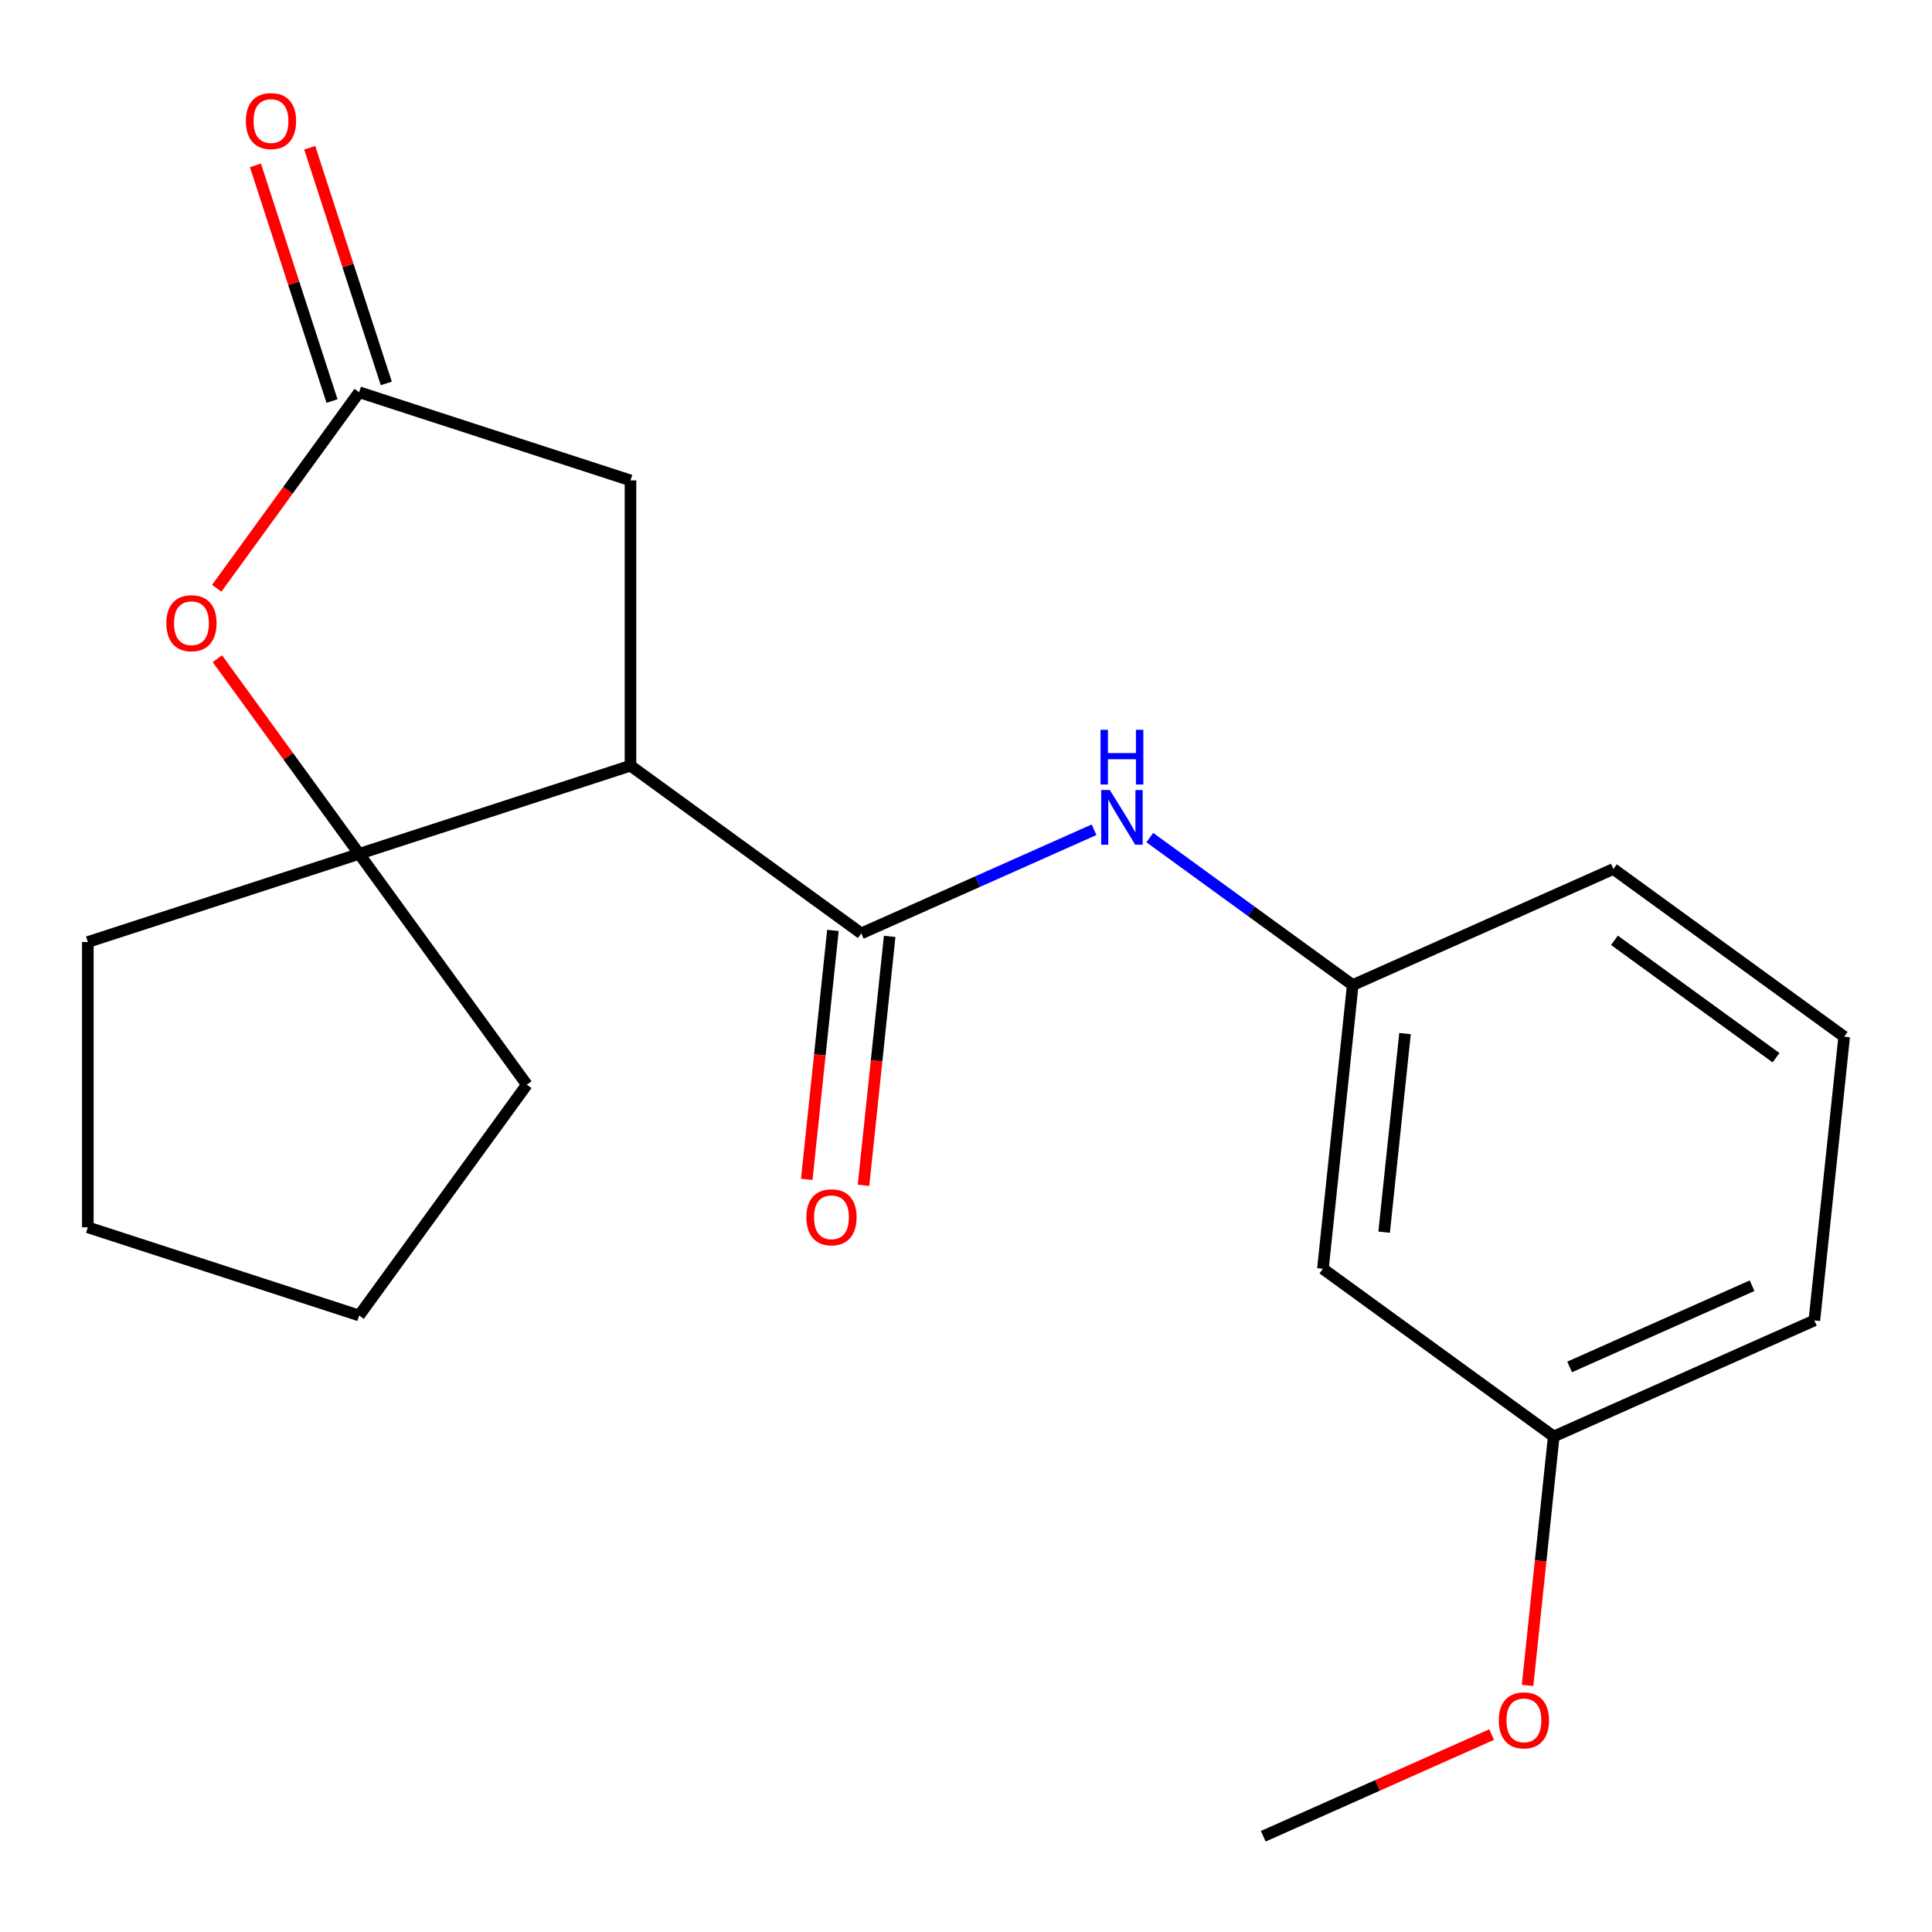 <?xml version='1.0' encoding='iso-8859-1'?>
<svg version='1.1' baseProfile='full'
              xmlns='http://www.w3.org/2000/svg'
                      xmlns:rdkit='http://www.rdkit.org/xml'
                      xmlns:xlink='http://www.w3.org/1999/xlink'
                  xml:space='preserve'
width='1000px' height='1000px' viewBox='0 0 1000 1000'>
<!-- END OF HEADER -->
<rect style='opacity:1.0;fill:#FFFFFF;stroke:none' width='1000' height='1000' x='0' y='0'> </rect>
<path class='bond-0' d='M 326.339,396.324 L 445.806,483.122' style='fill:none;fill-rule:evenodd;stroke:#000000;stroke-width:6px;stroke-linecap:butt;stroke-linejoin:miter;stroke-opacity:1' />
<path class='bond-1' d='M 326.339,396.324 L 185.897,441.956' style='fill:none;fill-rule:evenodd;stroke:#000000;stroke-width:6px;stroke-linecap:butt;stroke-linejoin:miter;stroke-opacity:1' />
<path class='bond-5' d='M 326.339,396.324 L 326.339,248.654' style='fill:none;fill-rule:evenodd;stroke:#000000;stroke-width:6px;stroke-linecap:butt;stroke-linejoin:miter;stroke-opacity:1' />
<path class='bond-4' d='M 445.806,483.122 L 506.041,456.303' style='fill:none;fill-rule:evenodd;stroke:#000000;stroke-width:6px;stroke-linecap:butt;stroke-linejoin:miter;stroke-opacity:1' />
<path class='bond-4' d='M 506.041,456.303 L 566.277,429.484' style='fill:none;fill-rule:evenodd;stroke:#0000FF;stroke-width:6px;stroke-linecap:butt;stroke-linejoin:miter;stroke-opacity:1' />
<path class='bond-6' d='M 431.12,481.578 L 424.348,546.002' style='fill:none;fill-rule:evenodd;stroke:#000000;stroke-width:6px;stroke-linecap:butt;stroke-linejoin:miter;stroke-opacity:1' />
<path class='bond-6' d='M 424.348,546.002 L 417.577,610.427' style='fill:none;fill-rule:evenodd;stroke:#FF0000;stroke-width:6px;stroke-linecap:butt;stroke-linejoin:miter;stroke-opacity:1' />
<path class='bond-6' d='M 460.492,484.665 L 453.72,549.089' style='fill:none;fill-rule:evenodd;stroke:#000000;stroke-width:6px;stroke-linecap:butt;stroke-linejoin:miter;stroke-opacity:1' />
<path class='bond-6' d='M 453.72,549.089 L 446.949,613.514' style='fill:none;fill-rule:evenodd;stroke:#FF0000;stroke-width:6px;stroke-linecap:butt;stroke-linejoin:miter;stroke-opacity:1' />
<path class='bond-2' d='M 185.897,441.956 L 149.201,391.448' style='fill:none;fill-rule:evenodd;stroke:#000000;stroke-width:6px;stroke-linecap:butt;stroke-linejoin:miter;stroke-opacity:1' />
<path class='bond-2' d='M 149.201,391.448 L 112.505,340.941' style='fill:none;fill-rule:evenodd;stroke:#FF0000;stroke-width:6px;stroke-linecap:butt;stroke-linejoin:miter;stroke-opacity:1' />
<path class='bond-11' d='M 185.897,441.956 L 272.694,561.423' style='fill:none;fill-rule:evenodd;stroke:#000000;stroke-width:6px;stroke-linecap:butt;stroke-linejoin:miter;stroke-opacity:1' />
<path class='bond-12' d='M 185.897,441.956 L 45.455,487.588' style='fill:none;fill-rule:evenodd;stroke:#000000;stroke-width:6px;stroke-linecap:butt;stroke-linejoin:miter;stroke-opacity:1' />
<path class='bond-20' d='M 112.185,304.477 L 149.041,253.749' style='fill:none;fill-rule:evenodd;stroke:#FF0000;stroke-width:6px;stroke-linecap:butt;stroke-linejoin:miter;stroke-opacity:1' />
<path class='bond-20' d='M 149.041,253.749 L 185.897,203.022' style='fill:none;fill-rule:evenodd;stroke:#000000;stroke-width:6px;stroke-linecap:butt;stroke-linejoin:miter;stroke-opacity:1' />
<path class='bond-3' d='M 185.897,203.022 L 326.339,248.654' style='fill:none;fill-rule:evenodd;stroke:#000000;stroke-width:6px;stroke-linecap:butt;stroke-linejoin:miter;stroke-opacity:1' />
<path class='bond-8' d='M 199.941,198.459 L 180.122,137.463' style='fill:none;fill-rule:evenodd;stroke:#000000;stroke-width:6px;stroke-linecap:butt;stroke-linejoin:miter;stroke-opacity:1' />
<path class='bond-8' d='M 180.122,137.463 L 160.304,76.468' style='fill:none;fill-rule:evenodd;stroke:#FF0000;stroke-width:6px;stroke-linecap:butt;stroke-linejoin:miter;stroke-opacity:1' />
<path class='bond-8' d='M 171.852,207.585 L 152.034,146.59' style='fill:none;fill-rule:evenodd;stroke:#000000;stroke-width:6px;stroke-linecap:butt;stroke-linejoin:miter;stroke-opacity:1' />
<path class='bond-8' d='M 152.034,146.59 L 132.215,85.595' style='fill:none;fill-rule:evenodd;stroke:#FF0000;stroke-width:6px;stroke-linecap:butt;stroke-linejoin:miter;stroke-opacity:1' />
<path class='bond-7' d='M 595.14,433.544 L 647.658,471.701' style='fill:none;fill-rule:evenodd;stroke:#0000FF;stroke-width:6px;stroke-linecap:butt;stroke-linejoin:miter;stroke-opacity:1' />
<path class='bond-7' d='M 647.658,471.701 L 700.176,509.857' style='fill:none;fill-rule:evenodd;stroke:#000000;stroke-width:6px;stroke-linecap:butt;stroke-linejoin:miter;stroke-opacity:1' />
<path class='bond-9' d='M 700.176,509.857 L 684.74,656.717' style='fill:none;fill-rule:evenodd;stroke:#000000;stroke-width:6px;stroke-linecap:butt;stroke-linejoin:miter;stroke-opacity:1' />
<path class='bond-9' d='M 727.232,534.973 L 716.427,637.775' style='fill:none;fill-rule:evenodd;stroke:#000000;stroke-width:6px;stroke-linecap:butt;stroke-linejoin:miter;stroke-opacity:1' />
<path class='bond-15' d='M 700.176,509.857 L 835.078,449.794' style='fill:none;fill-rule:evenodd;stroke:#000000;stroke-width:6px;stroke-linecap:butt;stroke-linejoin:miter;stroke-opacity:1' />
<path class='bond-10' d='M 684.74,656.717 L 804.207,743.515' style='fill:none;fill-rule:evenodd;stroke:#000000;stroke-width:6px;stroke-linecap:butt;stroke-linejoin:miter;stroke-opacity:1' />
<path class='bond-13' d='M 804.207,743.515 L 797.436,807.94' style='fill:none;fill-rule:evenodd;stroke:#000000;stroke-width:6px;stroke-linecap:butt;stroke-linejoin:miter;stroke-opacity:1' />
<path class='bond-13' d='M 797.436,807.94 L 790.664,872.364' style='fill:none;fill-rule:evenodd;stroke:#FF0000;stroke-width:6px;stroke-linecap:butt;stroke-linejoin:miter;stroke-opacity:1' />
<path class='bond-22' d='M 804.207,743.515 L 939.11,683.453' style='fill:none;fill-rule:evenodd;stroke:#000000;stroke-width:6px;stroke-linecap:butt;stroke-linejoin:miter;stroke-opacity:1' />
<path class='bond-22' d='M 812.43,707.525 L 906.862,665.482' style='fill:none;fill-rule:evenodd;stroke:#000000;stroke-width:6px;stroke-linecap:butt;stroke-linejoin:miter;stroke-opacity:1' />
<path class='bond-18' d='M 272.694,561.423 L 185.897,680.89' style='fill:none;fill-rule:evenodd;stroke:#000000;stroke-width:6px;stroke-linecap:butt;stroke-linejoin:miter;stroke-opacity:1' />
<path class='bond-19' d='M 45.455,487.588 L 45.455,635.258' style='fill:none;fill-rule:evenodd;stroke:#000000;stroke-width:6px;stroke-linecap:butt;stroke-linejoin:miter;stroke-opacity:1' />
<path class='bond-17' d='M 772.08,897.808 L 712.974,924.123' style='fill:none;fill-rule:evenodd;stroke:#FF0000;stroke-width:6px;stroke-linecap:butt;stroke-linejoin:miter;stroke-opacity:1' />
<path class='bond-17' d='M 712.974,924.123 L 653.869,950.438' style='fill:none;fill-rule:evenodd;stroke:#000000;stroke-width:6px;stroke-linecap:butt;stroke-linejoin:miter;stroke-opacity:1' />
<path class='bond-14' d='M 954.545,536.592 L 835.078,449.794' style='fill:none;fill-rule:evenodd;stroke:#000000;stroke-width:6px;stroke-linecap:butt;stroke-linejoin:miter;stroke-opacity:1' />
<path class='bond-14' d='M 919.266,547.466 L 835.639,486.707' style='fill:none;fill-rule:evenodd;stroke:#000000;stroke-width:6px;stroke-linecap:butt;stroke-linejoin:miter;stroke-opacity:1' />
<path class='bond-16' d='M 954.545,536.592 L 939.11,683.453' style='fill:none;fill-rule:evenodd;stroke:#000000;stroke-width:6px;stroke-linecap:butt;stroke-linejoin:miter;stroke-opacity:1' />
<path class='bond-21' d='M 185.897,680.89 L 45.455,635.258' style='fill:none;fill-rule:evenodd;stroke:#000000;stroke-width:6px;stroke-linecap:butt;stroke-linejoin:miter;stroke-opacity:1' />
<path  class='atom-3' d='M 86.099 322.569
Q 86.099 315.769, 89.459 311.969
Q 92.819 308.169, 99.099 308.169
Q 105.379 308.169, 108.739 311.969
Q 112.099 315.769, 112.099 322.569
Q 112.099 329.449, 108.699 333.369
Q 105.299 337.249, 99.099 337.249
Q 92.859 337.249, 89.459 333.369
Q 86.099 329.489, 86.099 322.569
M 99.099 334.049
Q 103.419 334.049, 105.739 331.169
Q 108.099 328.249, 108.099 322.569
Q 108.099 317.009, 105.739 314.209
Q 103.419 311.369, 99.099 311.369
Q 94.779 311.369, 92.419 314.169
Q 90.099 316.969, 90.099 322.569
Q 90.099 328.289, 92.419 331.169
Q 94.779 334.049, 99.099 334.049
' fill='#FF0000'/>
<path  class='atom-5' d='M 574.448 408.899
L 583.728 423.899
Q 584.648 425.379, 586.128 428.059
Q 587.608 430.739, 587.688 430.899
L 587.688 408.899
L 591.448 408.899
L 591.448 437.219
L 587.568 437.219
L 577.608 420.819
Q 576.448 418.899, 575.208 416.699
Q 574.008 414.499, 573.648 413.819
L 573.648 437.219
L 569.968 437.219
L 569.968 408.899
L 574.448 408.899
' fill='#0000FF'/>
<path  class='atom-5' d='M 569.628 377.747
L 573.468 377.747
L 573.468 389.787
L 587.948 389.787
L 587.948 377.747
L 591.788 377.747
L 591.788 406.067
L 587.948 406.067
L 587.948 392.987
L 573.468 392.987
L 573.468 406.067
L 569.628 406.067
L 569.628 377.747
' fill='#0000FF'/>
<path  class='atom-7' d='M 417.37 630.062
Q 417.37 623.262, 420.73 619.462
Q 424.09 615.662, 430.37 615.662
Q 436.65 615.662, 440.01 619.462
Q 443.37 623.262, 443.37 630.062
Q 443.37 636.942, 439.97 640.862
Q 436.57 644.742, 430.37 644.742
Q 424.13 644.742, 420.73 640.862
Q 417.37 636.982, 417.37 630.062
M 430.37 641.542
Q 434.69 641.542, 437.01 638.662
Q 439.37 635.742, 439.37 630.062
Q 439.37 624.502, 437.01 621.702
Q 434.69 618.862, 430.37 618.862
Q 426.05 618.862, 423.69 621.662
Q 421.37 624.462, 421.37 630.062
Q 421.37 635.782, 423.69 638.662
Q 426.05 641.542, 430.37 641.542
' fill='#FF0000'/>
<path  class='atom-9' d='M 127.264 62.66
Q 127.264 55.86, 130.624 52.06
Q 133.984 48.26, 140.264 48.26
Q 146.544 48.26, 149.904 52.06
Q 153.264 55.86, 153.264 62.66
Q 153.264 69.54, 149.864 73.46
Q 146.464 77.34, 140.264 77.34
Q 134.024 77.34, 130.624 73.46
Q 127.264 69.58, 127.264 62.66
M 140.264 74.14
Q 144.584 74.14, 146.904 71.26
Q 149.264 68.34, 149.264 62.66
Q 149.264 57.1, 146.904 54.3
Q 144.584 51.46, 140.264 51.46
Q 135.944 51.46, 133.584 54.26
Q 131.264 57.06, 131.264 62.66
Q 131.264 68.38, 133.584 71.26
Q 135.944 74.14, 140.264 74.14
' fill='#FF0000'/>
<path  class='atom-14' d='M 775.771 890.456
Q 775.771 883.656, 779.131 879.856
Q 782.491 876.056, 788.771 876.056
Q 795.051 876.056, 798.411 879.856
Q 801.771 883.656, 801.771 890.456
Q 801.771 897.336, 798.371 901.256
Q 794.971 905.136, 788.771 905.136
Q 782.531 905.136, 779.131 901.256
Q 775.771 897.376, 775.771 890.456
M 788.771 901.936
Q 793.091 901.936, 795.411 899.056
Q 797.771 896.136, 797.771 890.456
Q 797.771 884.896, 795.411 882.096
Q 793.091 879.256, 788.771 879.256
Q 784.451 879.256, 782.091 882.056
Q 779.771 884.856, 779.771 890.456
Q 779.771 896.176, 782.091 899.056
Q 784.451 901.936, 788.771 901.936
' fill='#FF0000'/>
</svg>
